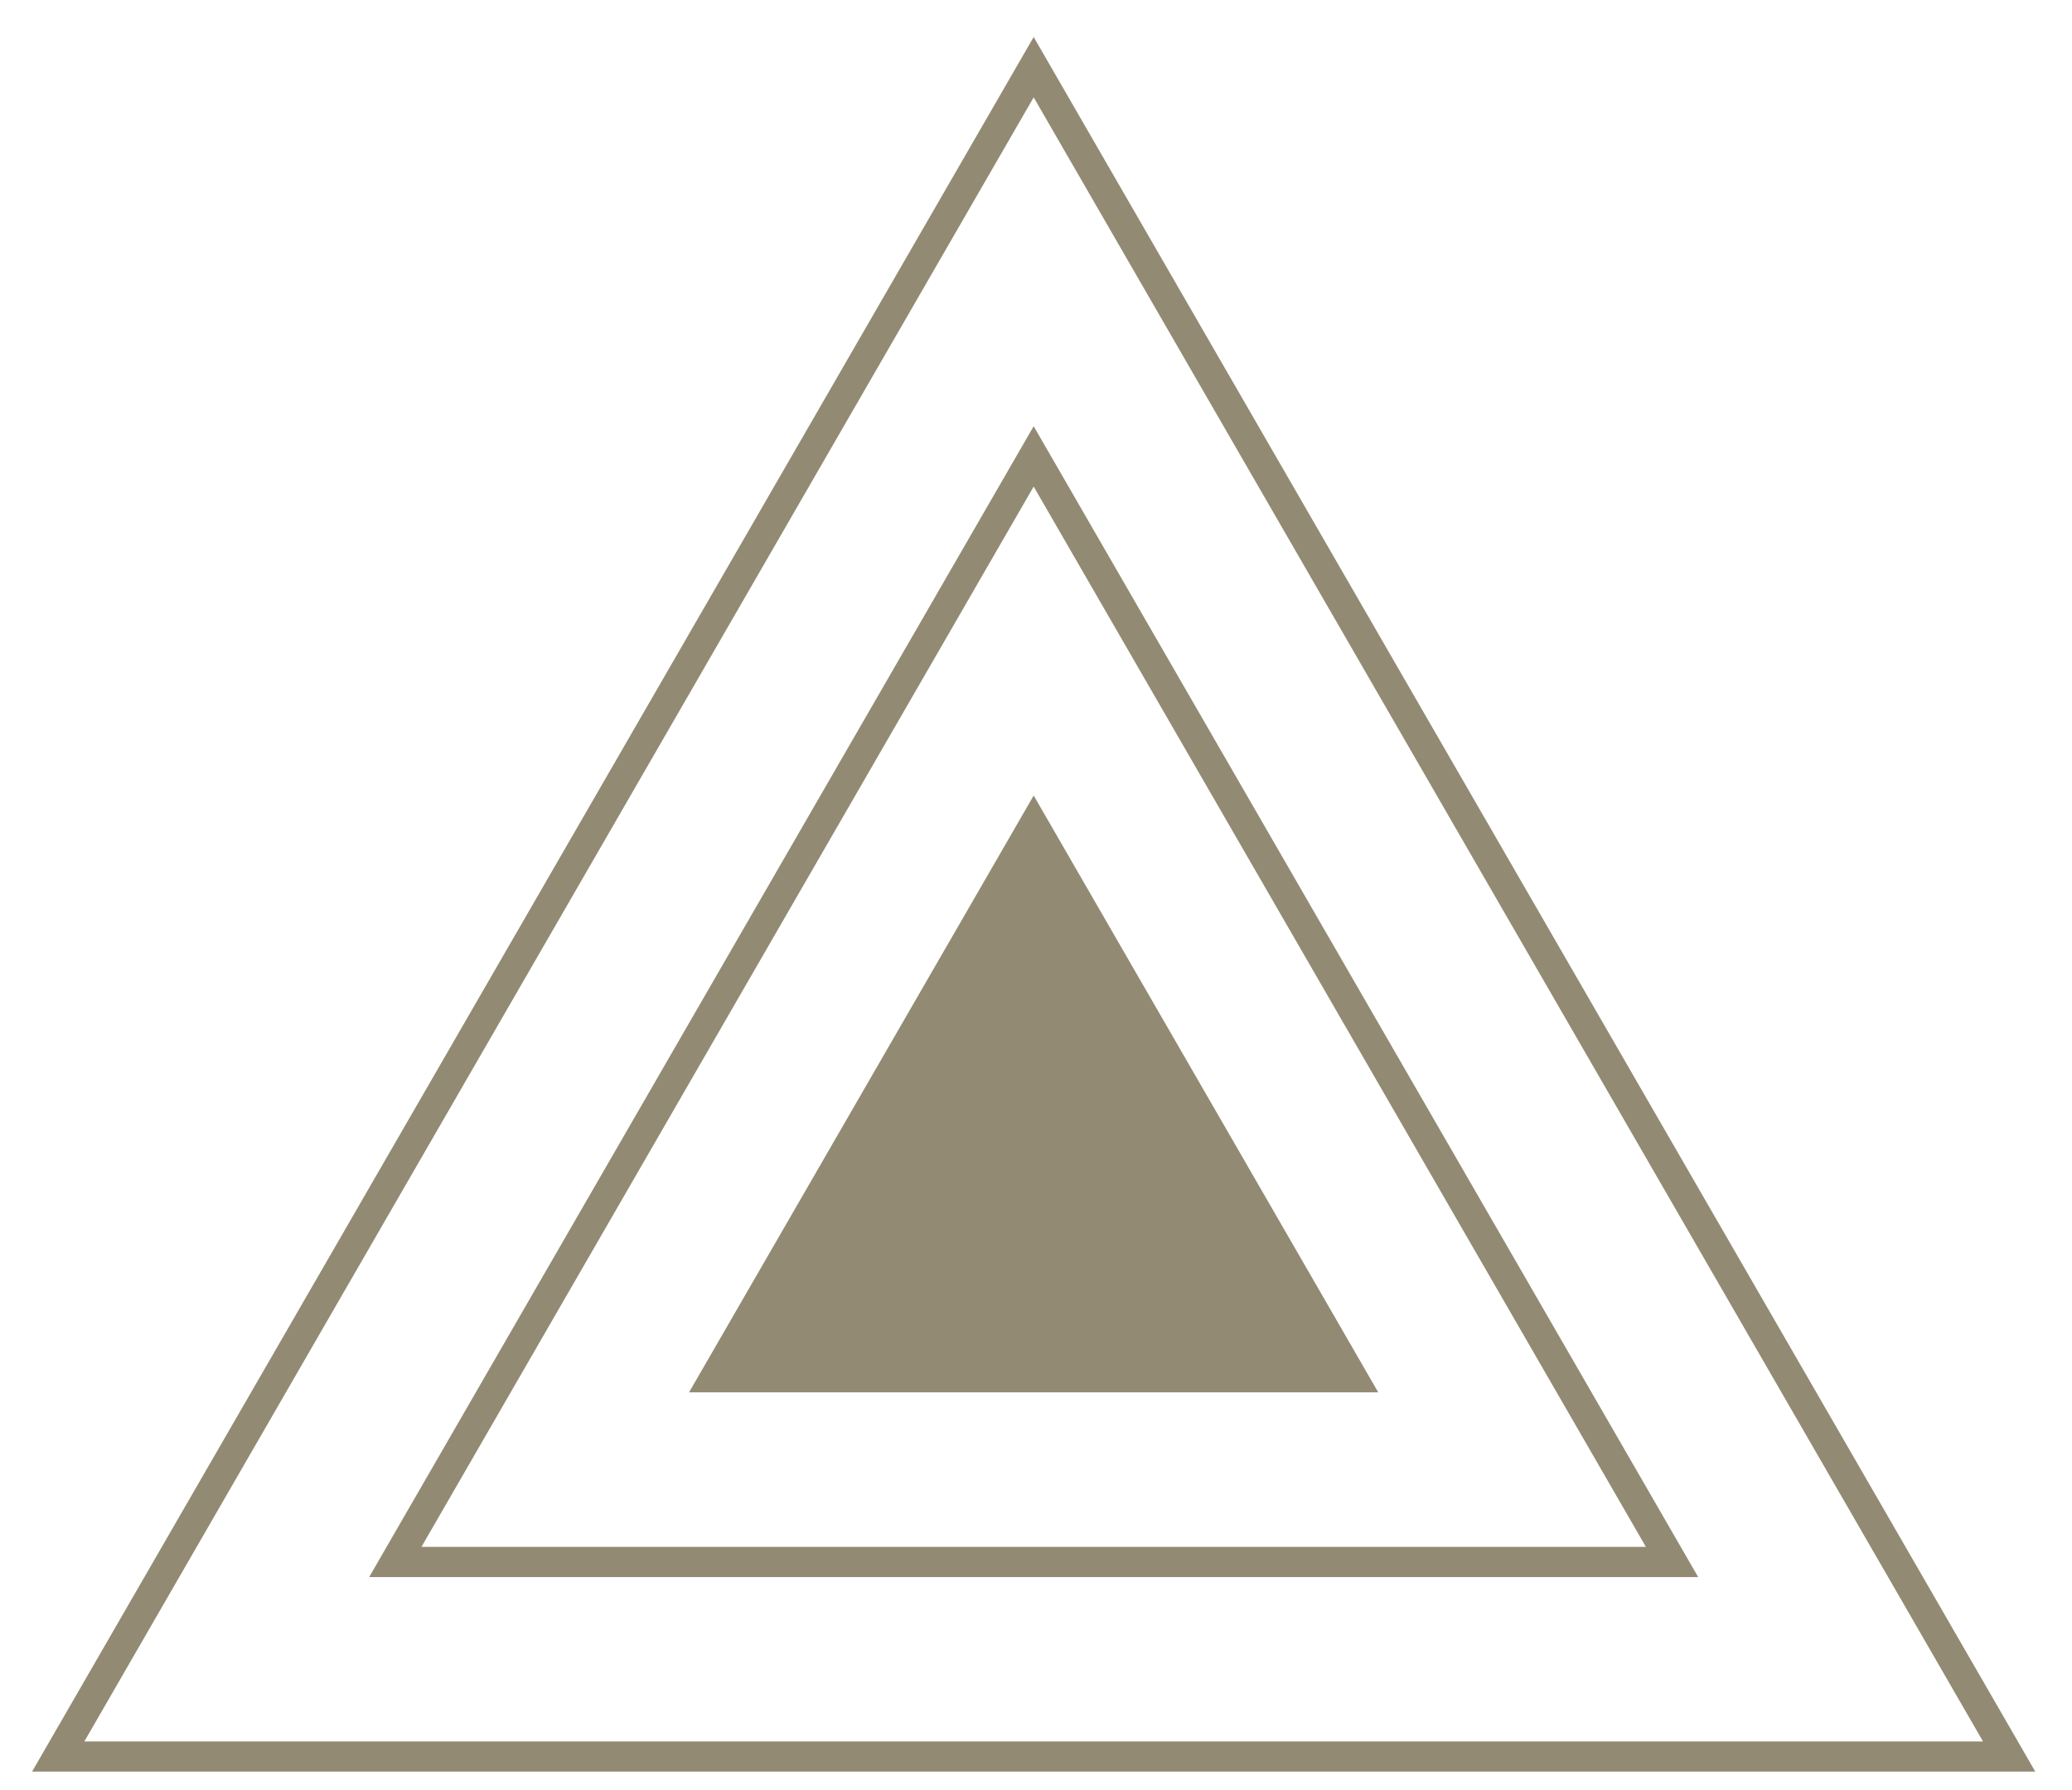 <?xml version="1.0" encoding="UTF-8"?>
<svg xmlns="http://www.w3.org/2000/svg" width="206" height="178" viewBox="0 0 206 178" fill="none">
  <path d="M102.769 6.68L5.787 174.656H199.751L102.769 6.68Z" stroke="#928A72" stroke-width="3" stroke-miterlimit="10"></path>
  <path d="M102.769 45.38L39.303 155.31H166.235L102.769 45.38Z" stroke="#928A72" stroke-width="3" stroke-miterlimit="10"></path>
  <path d="M102.77 79.102L68.506 138.445H137.026L102.77 79.102Z" fill="#928A72"></path>
</svg>
